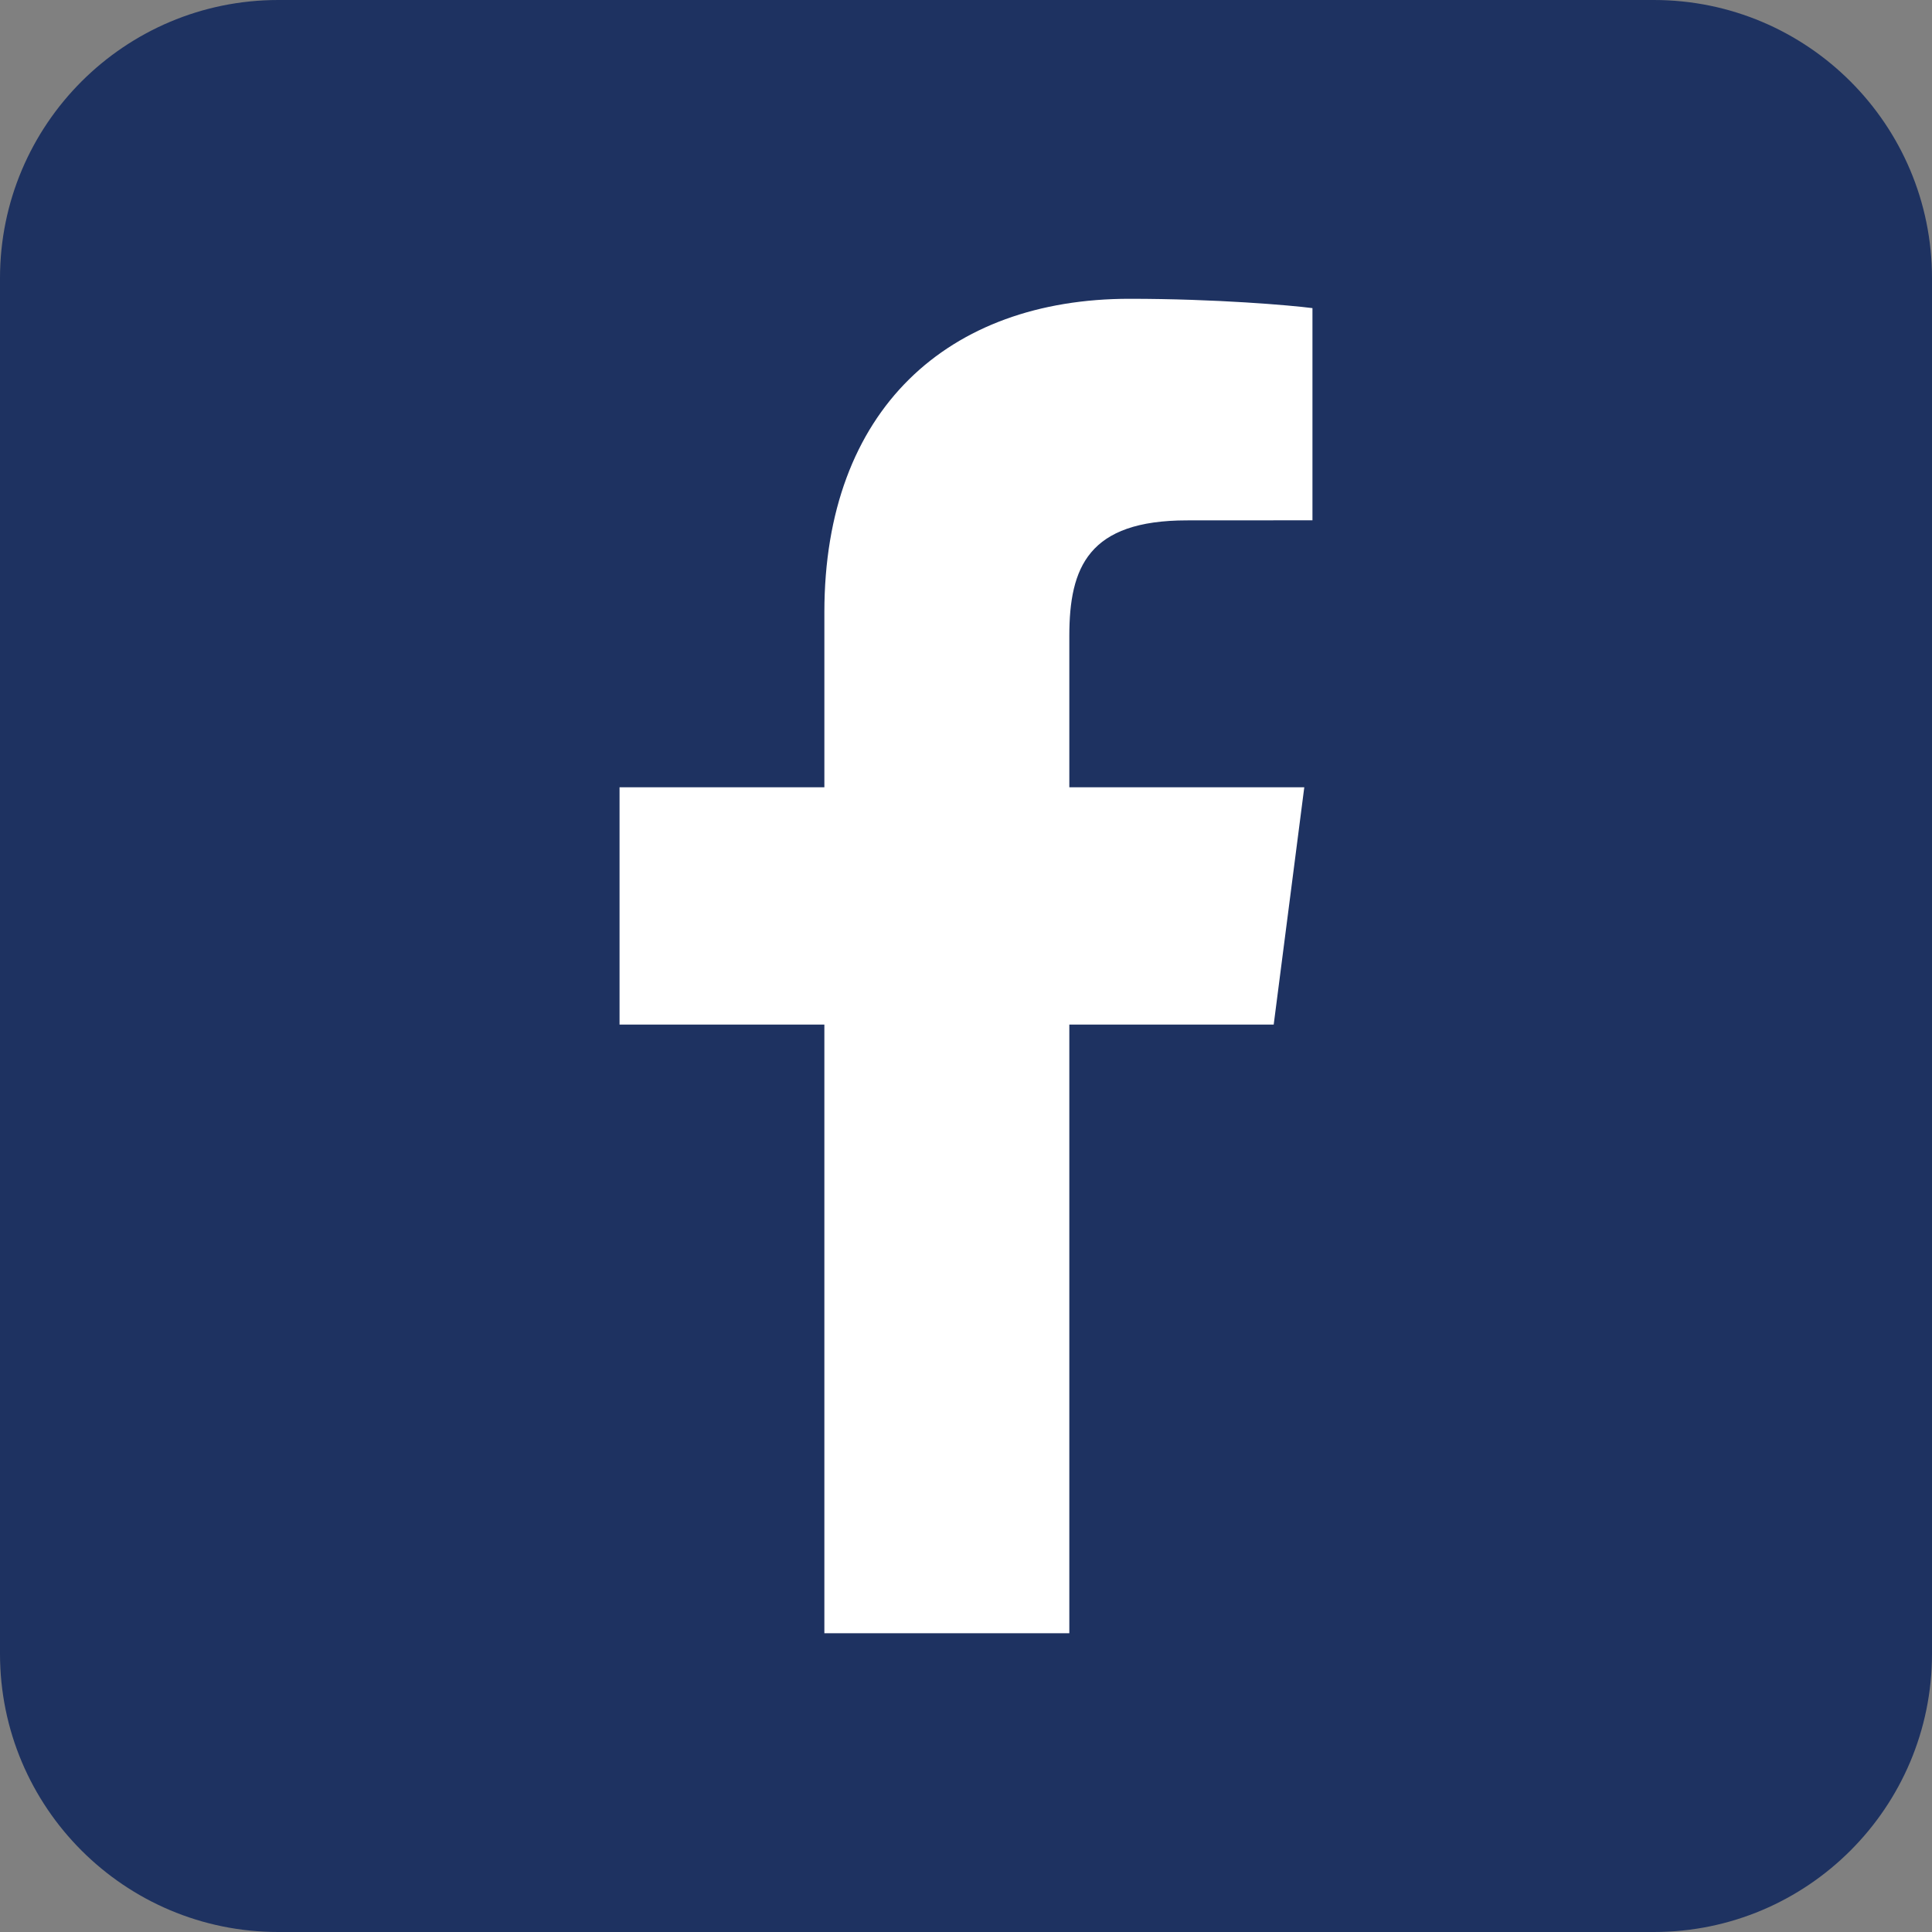 <?xml version="1.0" encoding="utf-8"?>
<!-- Generator: Adobe Illustrator 24.3.0, SVG Export Plug-In . SVG Version: 6.00 Build 0)  -->
<svg version="1.1" id="レイヤー_1" xmlns="http://www.w3.org/2000/svg" xmlns:xlink="http://www.w3.org/1999/xlink" x="0px"
	 y="0px" viewBox="0 0 52 52" style="enable-background:new 0 0 52 52;" xml:space="preserve">
<rect x="0" y="0" width="52" height="52" fill="#808080" stroke="none"/>
<style type="text/css">
	.st0{fill:#FFFFFF;}
	.st1{fill:#1E3261;}
</style>
<g>
	<rect x="10.159" y="1.04" class="st0" width="31.2" height="47.84"/>
	<path class="st1" d="M44.513,0H7.49C3.353,0,0,3.354,0,7.487v37.024C0,48.647,3.353,52,7.49,52h37.023
		C48.648,52,52,48.647,52,44.511V7.487C52,3.354,48.648,0,44.513,0z M35.325,14.004l-3.379,0.002c-2.651,0-3.165,1.259-3.165,3.11
		v4.074h6.324l-0.823,6.386h-5.501v16.382h-6.593V27.576h-5.513V21.19h5.513v-4.71c0-5.463,3.336-8.438,8.211-8.438
		c2.336,0,4.341,0.175,4.926,0.251V14.004z"/>
</g>
</svg>

